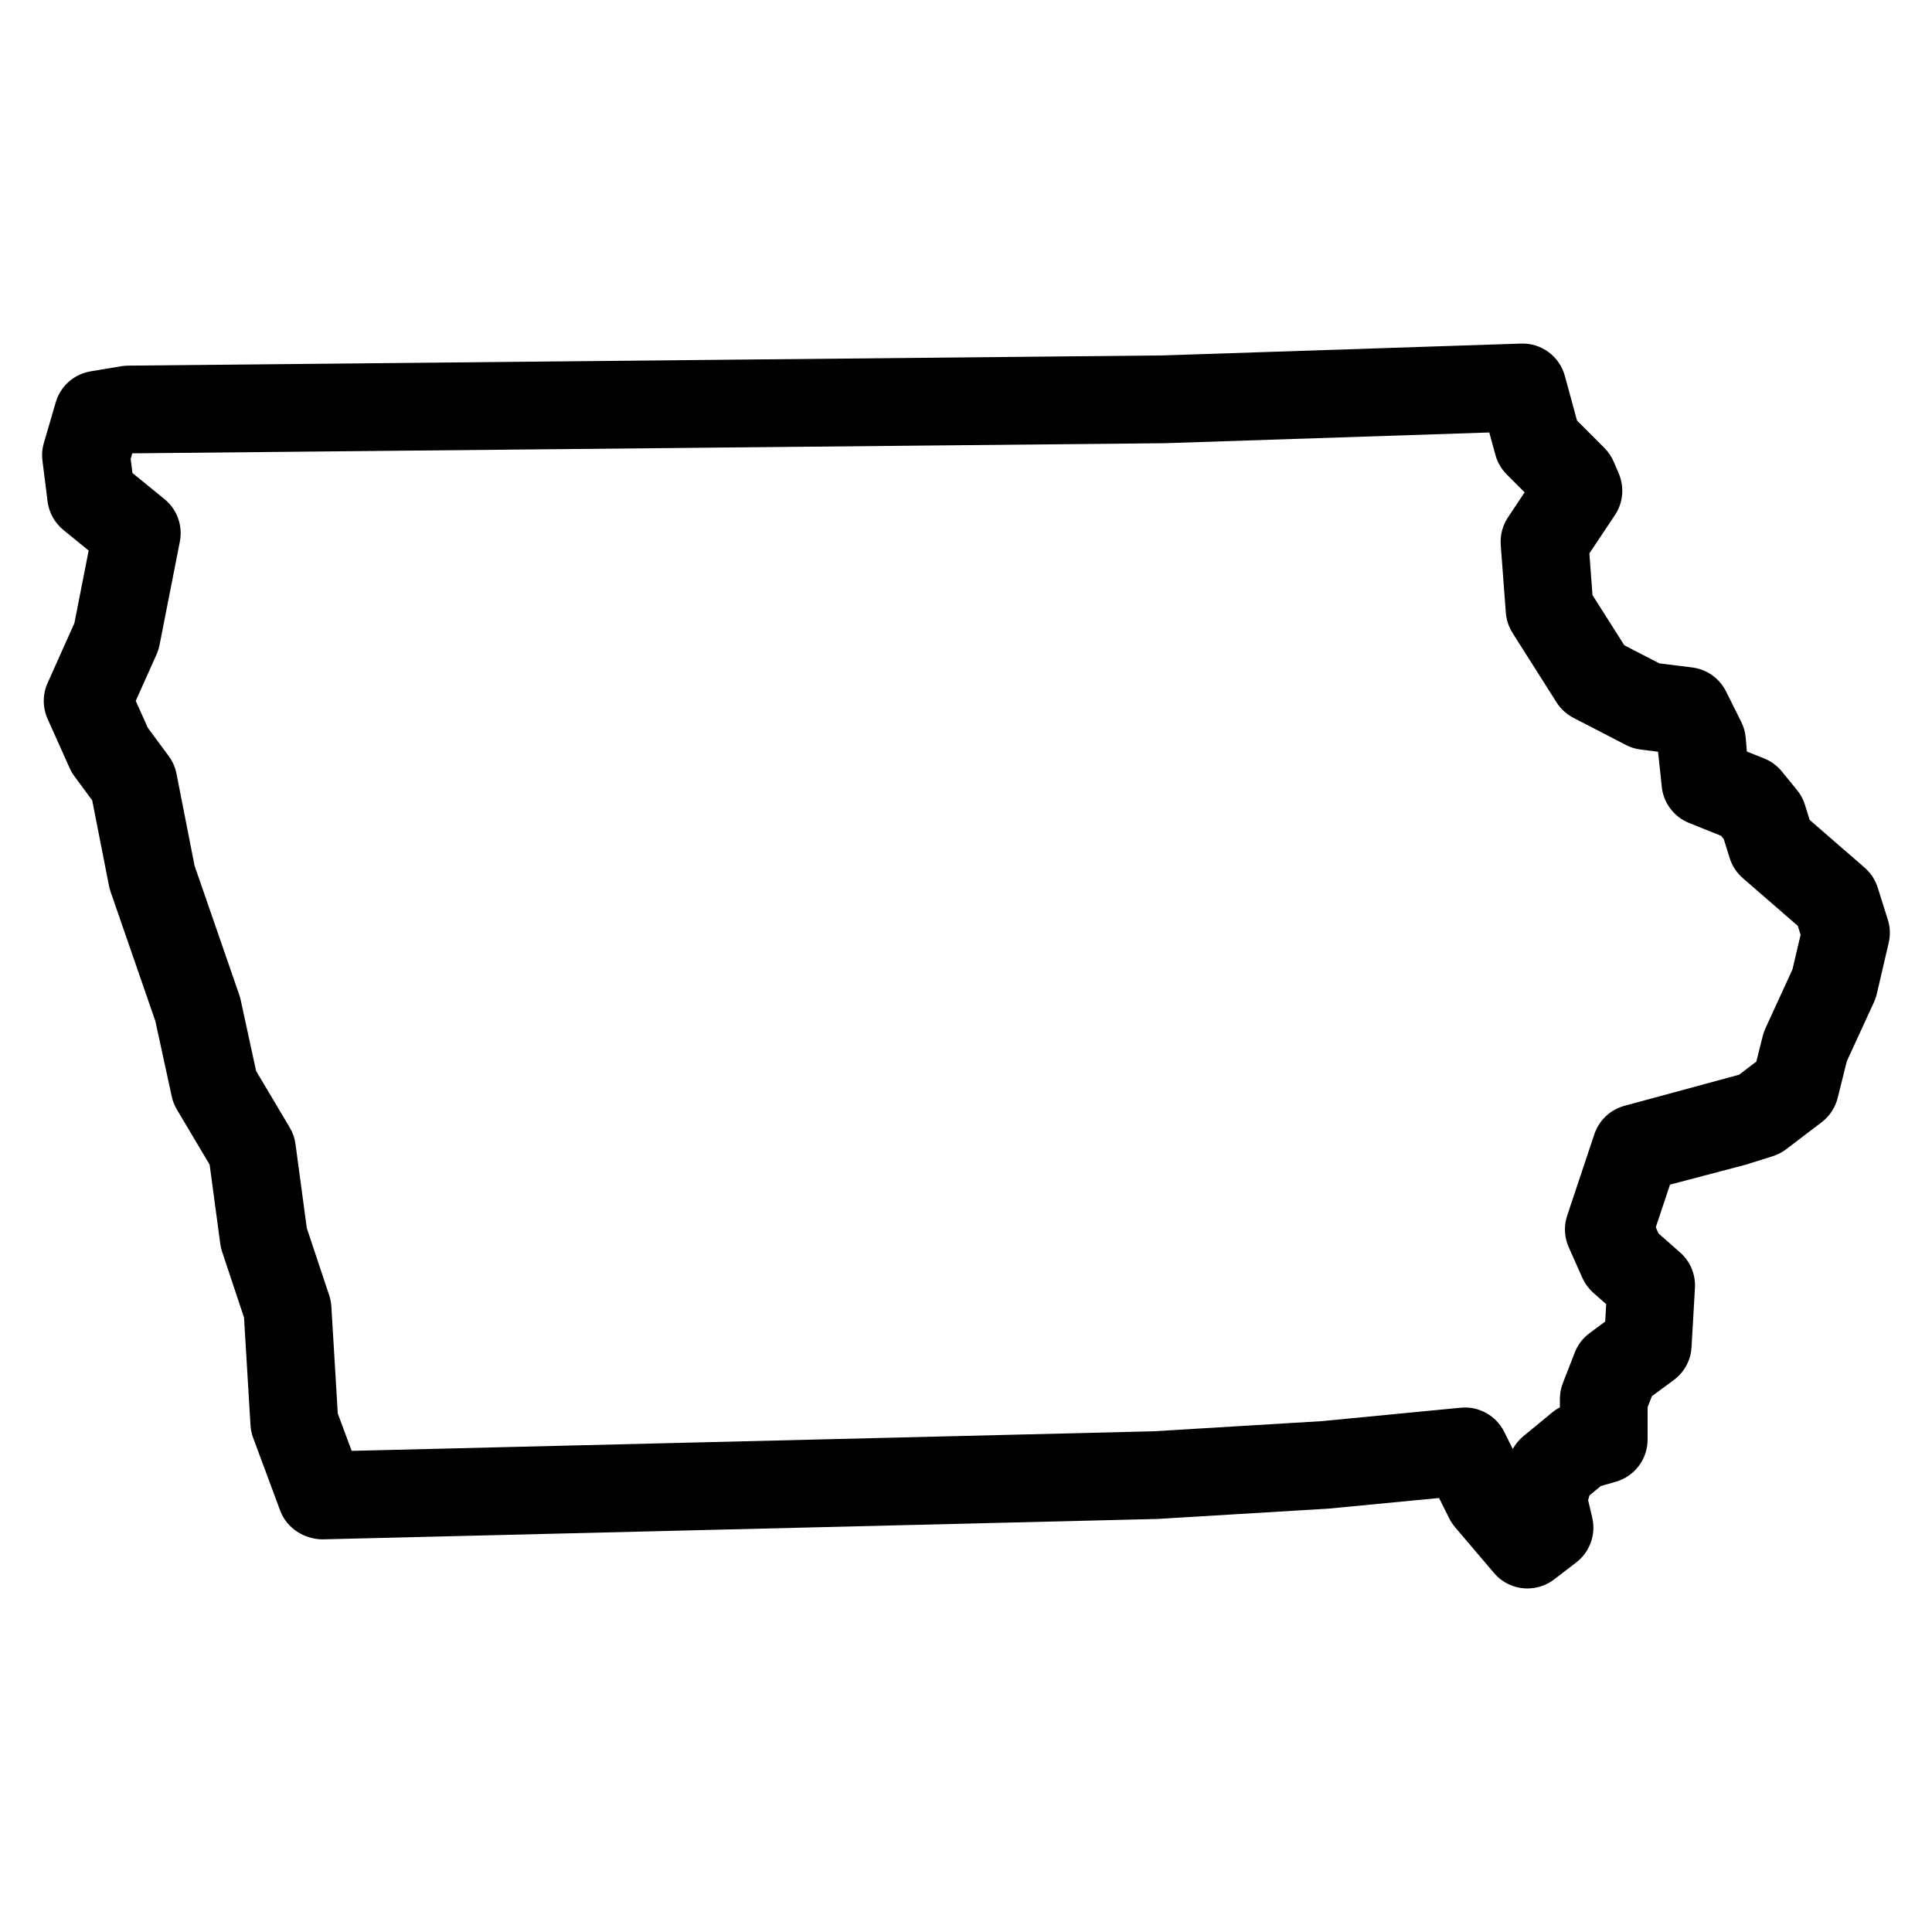<?xml version="1.0" encoding="UTF-8"?>
<!-- Uploaded to: ICON Repo, www.svgrepo.com, Generator: ICON Repo Mixer Tools -->
<svg fill="#000000" width="800px" height="800px" version="1.1" viewBox="144 144 512 512" xmlns="http://www.w3.org/2000/svg">
 <path d="m644.3 387.75-2.691-8.535c-0.645-2.047-1.844-3.875-3.465-5.285l-14.57-12.648-1.254-4.031c-0.441-1.418-1.156-2.742-2.102-3.891l-4.039-4.945c-1.238-1.52-2.852-2.703-4.68-3.434l-4.566-1.82-0.293-3.613c-0.125-1.473-0.527-2.914-1.188-4.238l-4.039-8.086c-1.742-3.481-5.109-5.859-8.969-6.34l-8.711-1.086-9.27-4.789-8.434-13.293-0.828-11.062 6.773-10.145c2.18-3.269 2.559-7.426 1.008-11.047l-1.348-3.133c-0.582-1.355-1.418-2.59-2.457-3.629l-7.254-7.254-3.223-11.836c-1.418-5.191-6.207-8.742-11.602-8.559l-94.902 3.141-274.3 2.707c-0.605 0.008-1.203 0.062-1.797 0.164l-8.078 1.348c-4.402 0.738-8 3.922-9.246 8.207l-3.148 10.781c-0.449 1.527-0.574 3.125-0.371 4.695l1.348 10.773c0.371 2.969 1.875 5.68 4.191 7.574l6.703 5.465-3.781 19.238-7.102 15.859c-1.355 3.023-1.348 6.481 0 9.512l5.836 13.023c0.34 0.758 0.758 1.473 1.254 2.148l4.734 6.426 4.434 22.586c0.102 0.527 0.242 1.055 0.418 1.566l11.891 34.367 4.34 19.965c0.262 1.227 0.73 2.402 1.371 3.473l8.664 14.57 2.82 20.988c0.102 0.723 0.262 1.434 0.496 2.125l5.797 17.402 1.715 28.547c0.07 1.141 0.309 2.277 0.707 3.356l7.176 19.309c1.727 4.668 6.441 7.551 11.184 7.582l221.27-5.41 45.32-2.734 29.32-2.82 2.719 5.434c0.418 0.828 0.938 1.621 1.543 2.332l10.309 12.113c2.293 2.699 5.566 4.094 8.867 4.094 2.473 0 4.969-0.789 7.078-2.41l5.844-4.488c3.621-2.773 5.277-7.426 4.238-11.867l-1.094-4.652 0.371-1.254 3.008-2.473 3.961-1.141c4.992-1.426 8.426-5.984 8.426-11.168v-8.582l1.133-2.914 5.805-4.285c2.781-2.055 4.512-5.231 4.703-8.68l0.906-15.711c0.211-3.566-1.23-7.031-3.914-9.395l-5.727-5.055-0.738-1.645 3.766-11.293 20.02-5.277 7.176-2.246c1.285-0.41 2.496-1.031 3.574-1.844l9.434-7.184c2.102-1.598 3.59-3.867 4.231-6.426l2.426-9.727 7.191-15.641c0.324-0.715 0.582-1.457 0.758-2.215l3.133-13.465c0.488-2.066 0.418-4.184-0.207-6.172zm-25.285 13.176-7.144 15.555c-0.293 0.652-0.535 1.332-0.715 2.031l-1.707 6.82-4.574 3.481-30.289 8.215c-3.789 0.992-6.828 3.836-8.07 7.566l-7.191 21.539c-0.922 2.75-0.773 5.758 0.41 8.41l3.606 8.086c0.684 1.527 1.684 2.883 2.93 3.992l3.387 2.992-0.262 4.613-4.125 3.055c-1.773 1.301-3.141 3.086-3.938 5.141l-3.148 8.086c-0.52 1.34-0.797 2.766-0.797 4.215v2.246c-0.73 0.379-1.418 0.82-2.047 1.348l-7.625 6.285c-1.156 0.953-2.109 2.109-2.812 3.402l-2.285-4.574c-2.148-4.301-6.758-6.852-11.512-6.371l-36.855 3.559-44.484 2.684-212.57 5.191-3.684-9.906-1.699-28.344c-0.062-1.016-0.254-2.016-0.574-2.984l-5.938-17.812-2.992-22.262c-0.211-1.551-0.73-3.047-1.535-4.387l-8.906-14.984-4.09-18.828c-0.102-0.457-0.227-0.898-0.371-1.332l-11.852-34.25-4.781-24.352c-0.324-1.691-1.031-3.277-2.055-4.668l-5.551-7.519-3.195-7.125 5.512-12.316c0.355-0.805 0.629-1.645 0.797-2.512l5.379-27.383c0.828-4.207-0.738-8.543-4.062-11.254l-8.5-6.922-0.473-3.758 0.426-1.457 273.63-2.684 85.996-2.844 1.621 5.953c0.535 1.945 1.566 3.727 3 5.164l4.742 4.75-4.41 6.621c-1.441 2.156-2.109 4.734-1.922 7.324l1.348 17.949c0.148 1.906 0.758 3.742 1.773 5.356l11.672 18.41c1.109 1.742 2.652 3.156 4.481 4.102l13.914 7.191c1.219 0.637 2.543 1.039 3.906 1.211l4.598 0.574 0.961 9.047c0.363 4.387 3.18 8.199 7.269 9.836l8.457 3.387 0.723 0.875 1.566 5.023c0.645 2.062 1.844 3.898 3.473 5.316l14.578 12.656 0.75 2.363z"/>
</svg>